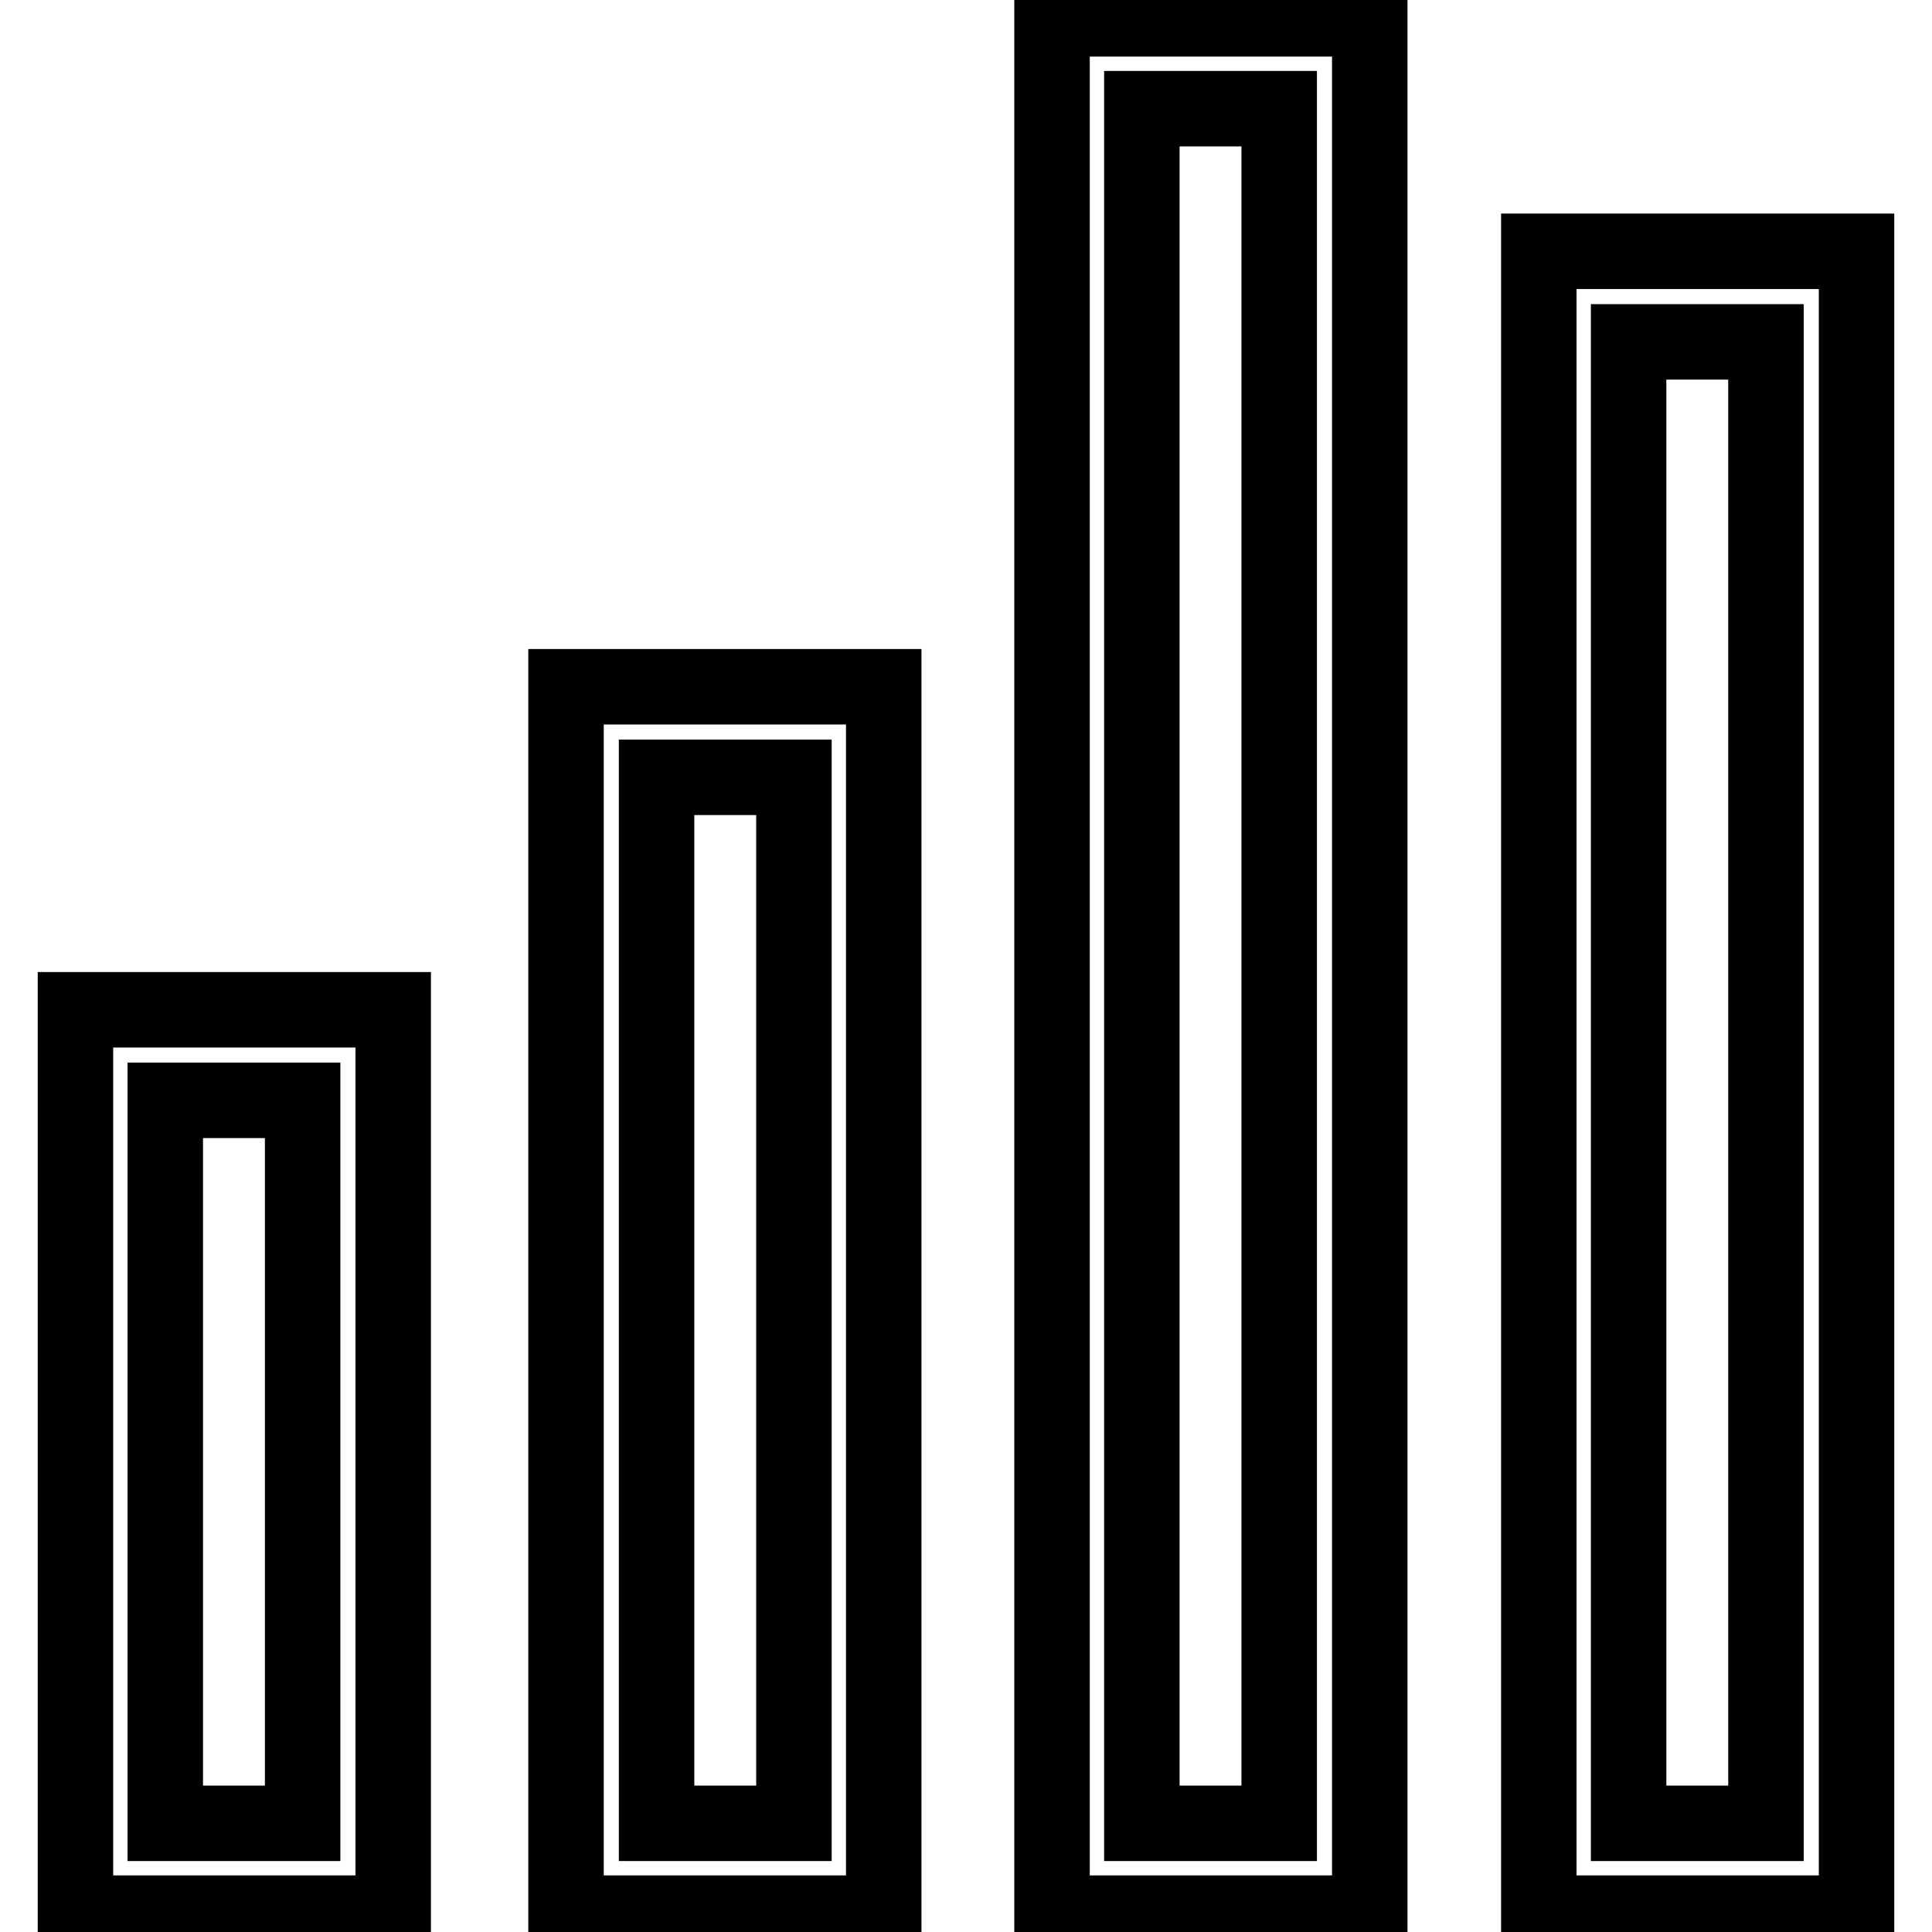 <?xml version="1.0" encoding="utf-8"?>
<!-- Svg Vector Icons : http://www.onlinewebfonts.com/icon -->
<!DOCTYPE svg PUBLIC "-//W3C//DTD SVG 1.1//EN" "http://www.w3.org/Graphics/SVG/1.1/DTD/svg11.dtd">
<svg version="1.1" xmlns="http://www.w3.org/2000/svg" xmlns:xlink="http://www.w3.org/1999/xlink" x="0px" y="0px" viewBox="0 0 256 256" enable-background="new 0 0 256 256" xml:space="preserve">
<g> <path stroke-width="10" fill-opacity="0" stroke="#000000"  d="M181.5,253.5h-42.1V2.5h42.1V253.5z M151.3,241.6h18.2V14.4h-18.2V241.6z M117.1,253.5H75V91h42.1 L117.1,253.5L117.1,253.5z M87,241.6h18.2V103H87V241.6z M52.1,253.5H10V133.8h42.1V253.5z M21.9,241.6h18.2v-95.8H21.9V241.6z  M246,253.5h-42.1V33.3H246V253.5z M215.8,241.6h18.2V45.3h-18.2V241.6z"/></g>
</svg>